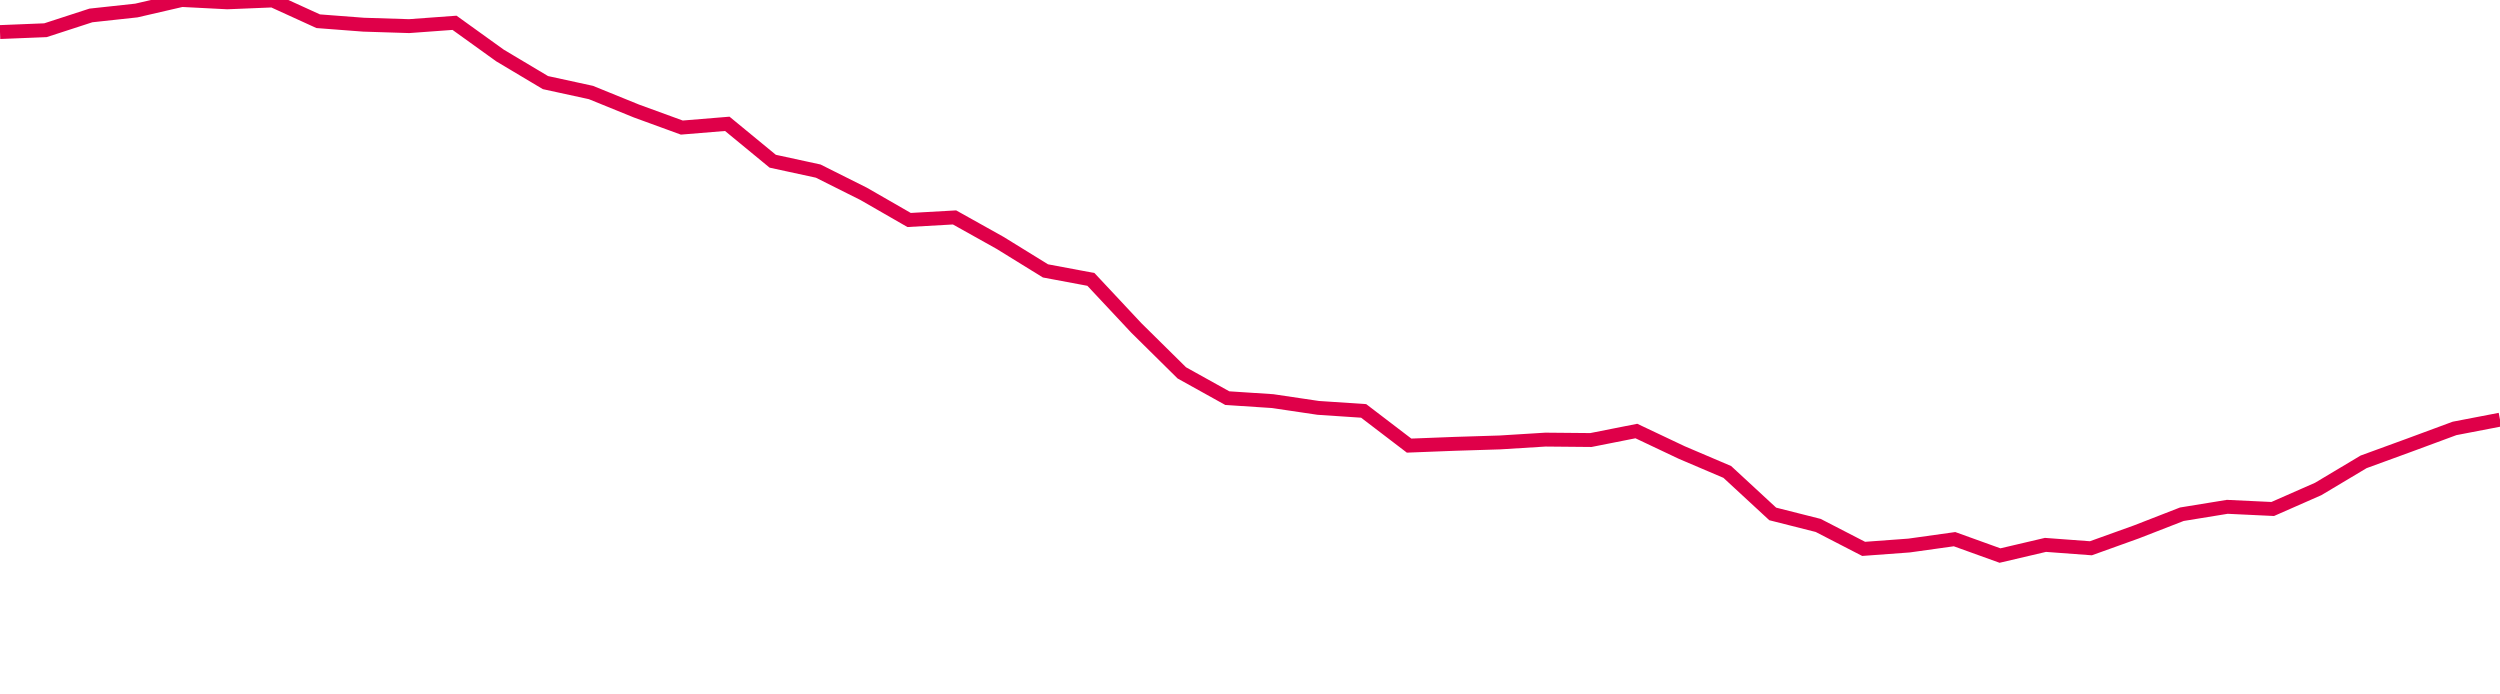 <svg width="180" height="50" xmlns="http://www.w3.org/2000/svg"><path d="M 0,2.308 L 3.273,2.176 L 6.545,1.112 L 9.818,0.757 L 13.091,0 L 16.364,0.168 L 19.636,0.034 L 22.909,1.528 L 26.182,1.778 L 29.455,1.881 L 32.727,1.642 L 36,3.996 L 39.273,5.948 L 42.545,6.66 L 45.818,7.991 L 49.091,9.185 L 52.364,8.916 L 55.636,11.608 L 58.909,12.318 L 62.182,13.957 L 65.455,15.839 L 68.727,15.655 L 72,17.484 L 75.273,19.504 L 78.545,20.117 L 81.818,23.614 L 85.091,26.847 L 88.364,28.666 L 91.636,28.881 L 94.909,29.367 L 98.182,29.585 L 101.455,32.084 L 104.727,31.957 L 108,31.855 L 111.273,31.652 L 114.545,31.682 L 117.818,31.034 L 121.091,32.584 L 124.364,33.979 L 127.636,37.003 L 130.909,37.831 L 134.182,39.519 L 137.455,39.278 L 140.727,38.82 L 144,40 L 147.273,39.232 L 150.545,39.475 L 153.818,38.299 L 157.091,37.025 L 160.364,36.492 L 163.636,36.647 L 166.909,35.207 L 170.182,33.252 L 173.455,32.057 L 176.727,30.846 L 180,30.216" stroke="#df0049" stroke-width="1" fill="none"/></svg>